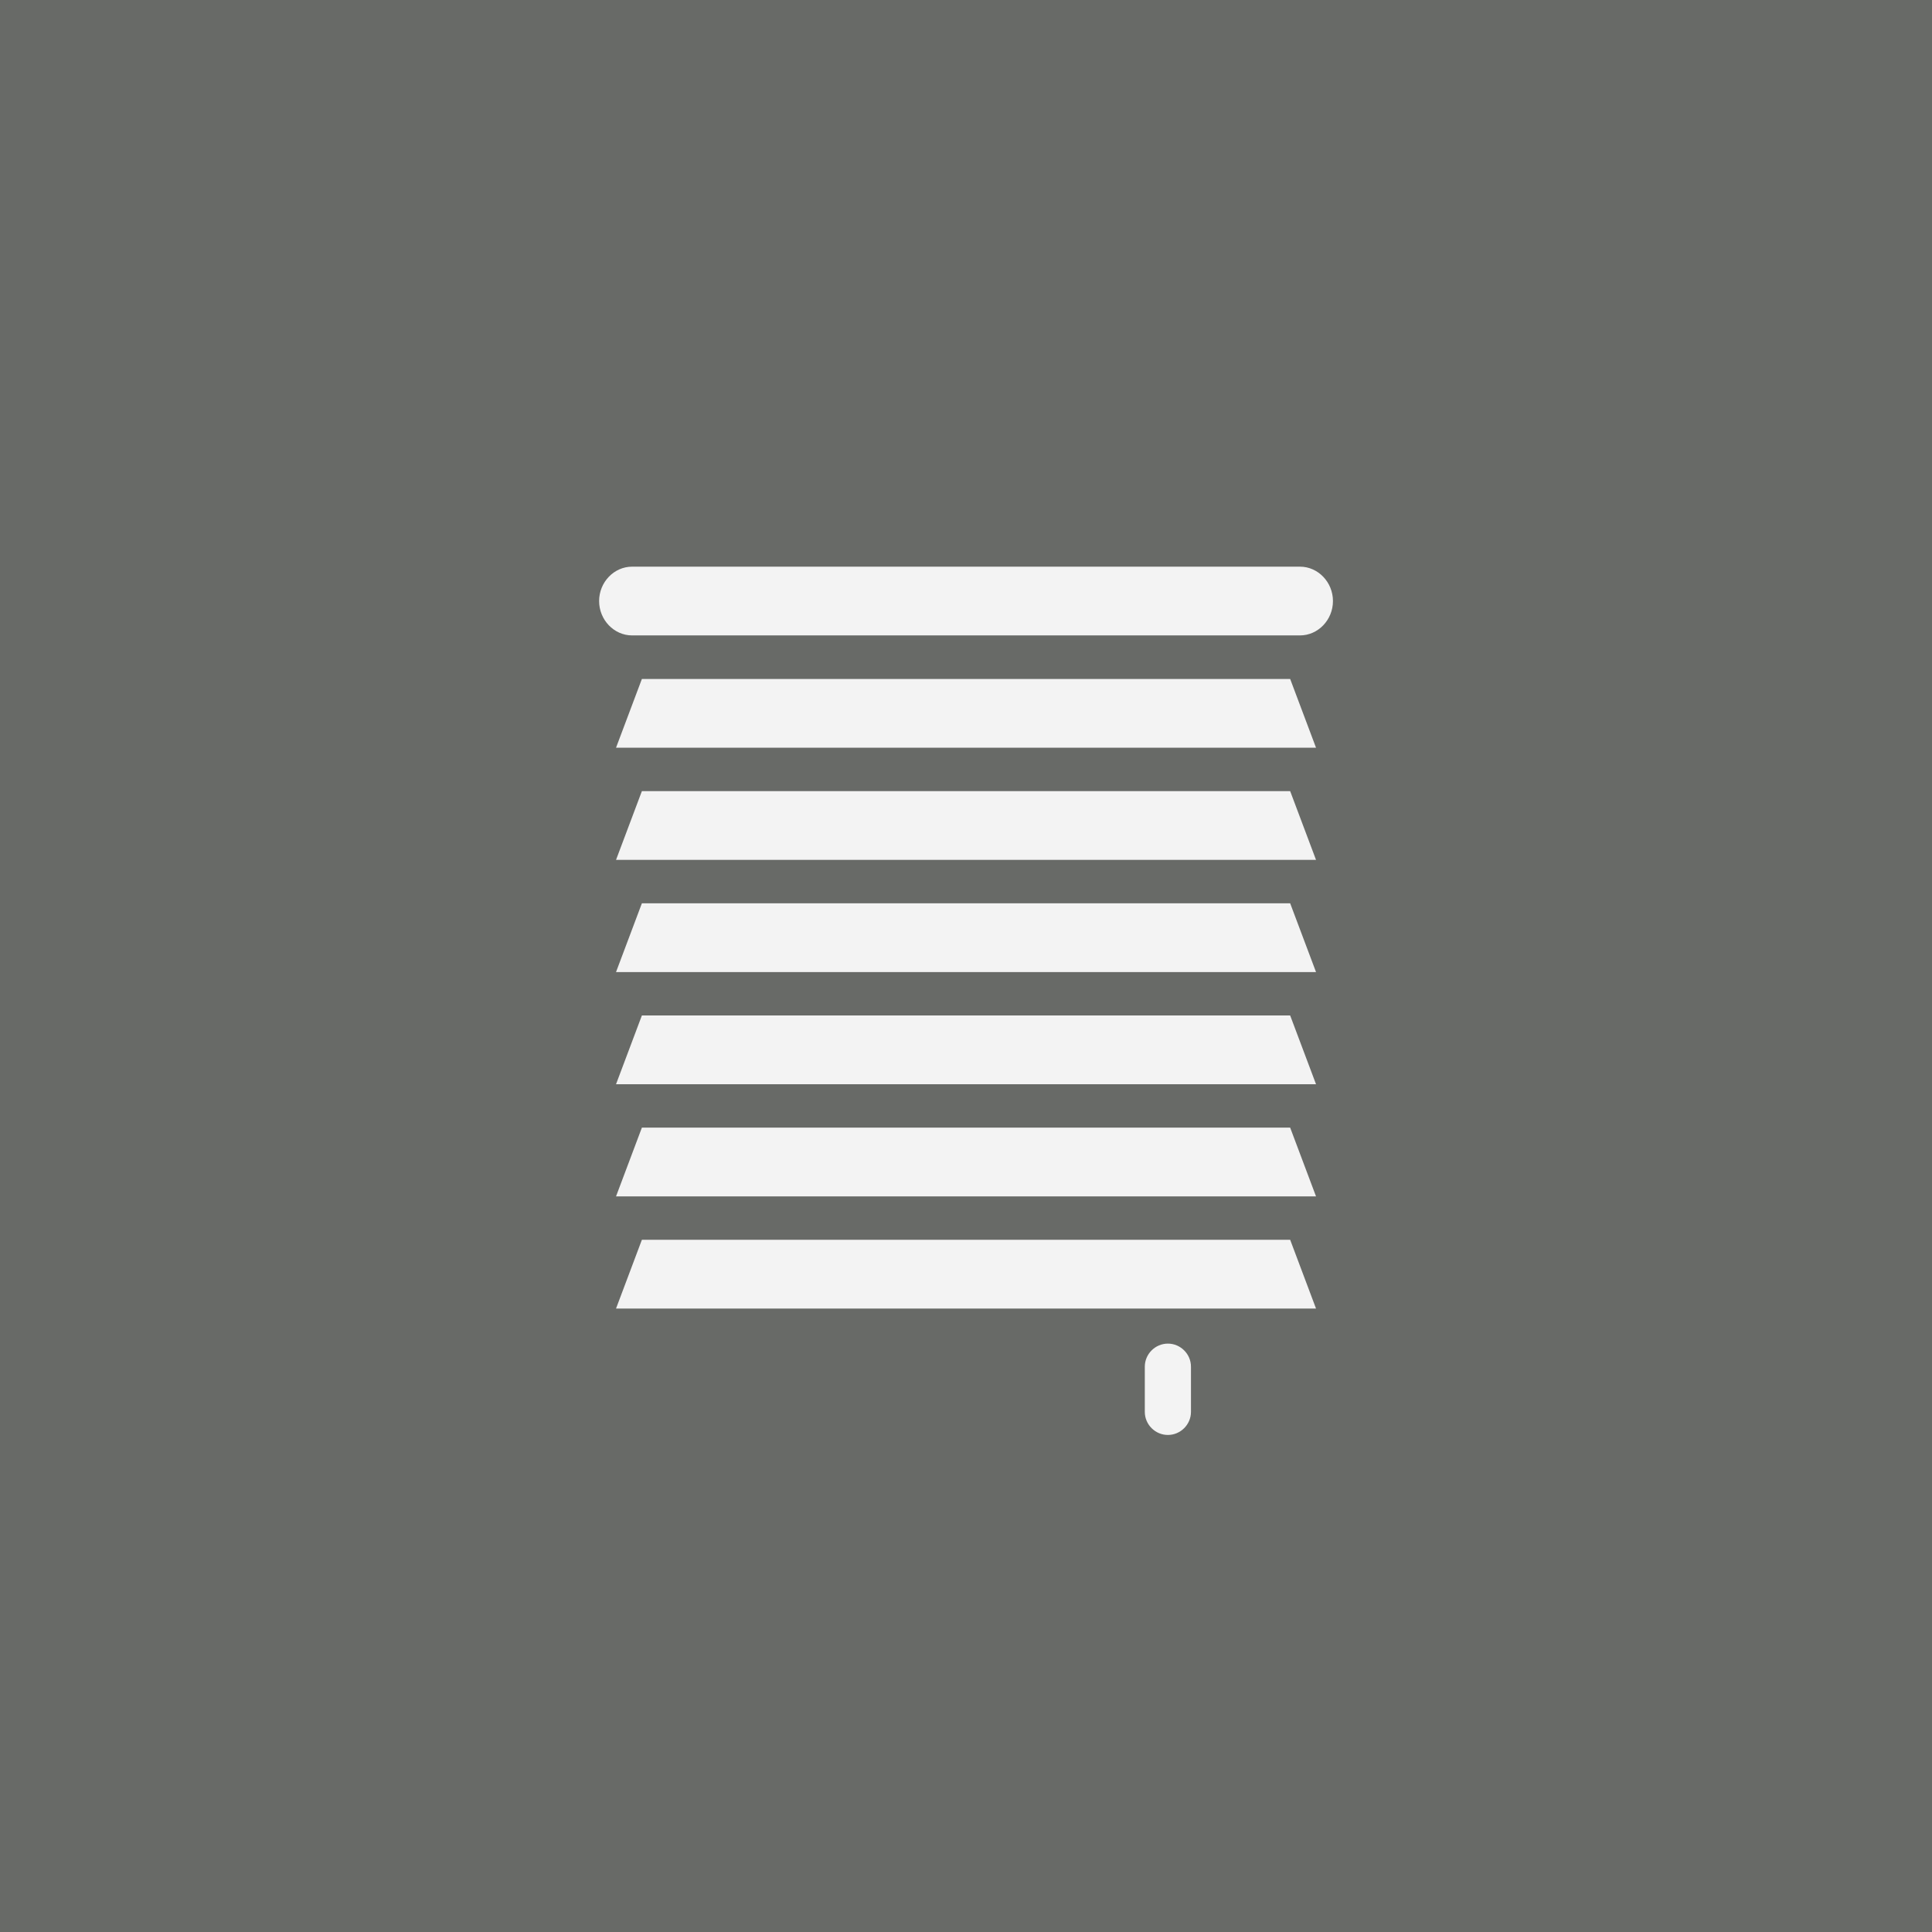 <?xml version="1.0" encoding="UTF-8" standalone="no"?>
<!DOCTYPE svg PUBLIC "-//W3C//DTD SVG 1.1//EN" "http://www.w3.org/Graphics/SVG/1.1/DTD/svg11.dtd">
<svg width="100%" height="100%" viewBox="0 0 1500 1500" version="1.1" xmlns="http://www.w3.org/2000/svg" xmlns:xlink="http://www.w3.org/1999/xlink" xml:space="preserve" xmlns:serif="http://www.serif.com/" style="fill-rule:evenodd;clip-rule:evenodd;stroke-linejoin:round;stroke-miterlimit:2;">
    <g>
        <rect x="0" y="0" width="1500" height="1500" style="fill:#686a67;"/>
        <g transform="matrix(0.773,0,0,0.773,170.276,197.276)">
            <g transform="matrix(27.253,0,0,27.253,259.437,259.437)">
                <path d="M30.899,8.673L5.101,8.673L6.054,6.139L29.946,6.139L30.899,8.673Z" style="fill:#f3f3f3;"/>
            </g>
            <g transform="matrix(27.253,0,0,27.253,259.437,710.08)">
                <path d="M30.899,8.673L5.101,8.673L6.054,6.139L29.946,6.139L30.899,8.673Z" style="fill:#f3f3f3;"/>
            </g>
            <g transform="matrix(27.253,0,0,27.253,259.437,597.419)">
                <path d="M30.899,8.673L5.101,8.673L6.054,6.139L29.946,6.139L30.899,8.673Z" style="fill:#f3f3f3;"/>
            </g>
            <g transform="matrix(27.253,0,0,27.253,259.437,484.758)">
                <path d="M30.899,8.673L5.101,8.673L6.054,6.139L29.946,6.139L30.899,8.673Z" style="fill:#f3f3f3;"/>
            </g>
            <g transform="matrix(27.253,0,0,27.253,259.437,372.098)">
                <path d="M30.899,8.673L5.101,8.673L6.054,6.139L29.946,6.139L30.899,8.673Z" style="fill:#f3f3f3;"/>
            </g>
            <g transform="matrix(27.253,0,0,27.253,259.437,259.437)">
                <path d="M30.899,29.342L5.101,29.342L6.054,26.808L29.946,26.808L30.899,29.342Z" style="fill:#f3f3f3;"/>
            </g>
            <g transform="matrix(26.152,0,0,27.253,279.266,259.437)">
                <path d="M30.814,2L5.186,2C5.182,2 5.178,2 5.175,2C4.48,2 3.908,2.572 3.908,3.267C3.908,3.962 4.48,4.534 5.175,4.534C5.178,4.534 5.182,4.534 5.186,4.534L30.814,4.534C30.818,4.534 30.822,4.534 30.825,4.534C31.52,4.534 32.092,3.962 32.092,3.267C32.092,2.572 31.52,2 30.825,2C30.822,2 30.818,2 30.814,2Z" style="fill:#f3f3f3;fill-rule:nonzero;"/>
            </g>
            <g transform="matrix(1.12043e-15,18.298,-18.298,1.12043e-15,1012.52,1022.8)">
                <path d="M5.813,4.534L5.186,4.534C5.182,4.534 5.178,4.534 5.175,4.534C4.48,4.534 3.908,3.962 3.908,3.267C3.908,2.572 4.48,2 5.175,2C5.178,2 5.182,2 5.186,2L5.813,2L7.017,2L7.644,2C7.648,2 7.652,2 7.655,2C8.35,2 8.922,2.572 8.922,3.267C8.922,3.962 8.35,4.534 7.655,4.534C7.652,4.534 7.648,4.534 7.644,4.534L7.017,4.534L5.813,4.534Z" style="fill:#f3f3f3;"/>
            </g>
        </g>
    </g>
</svg>
